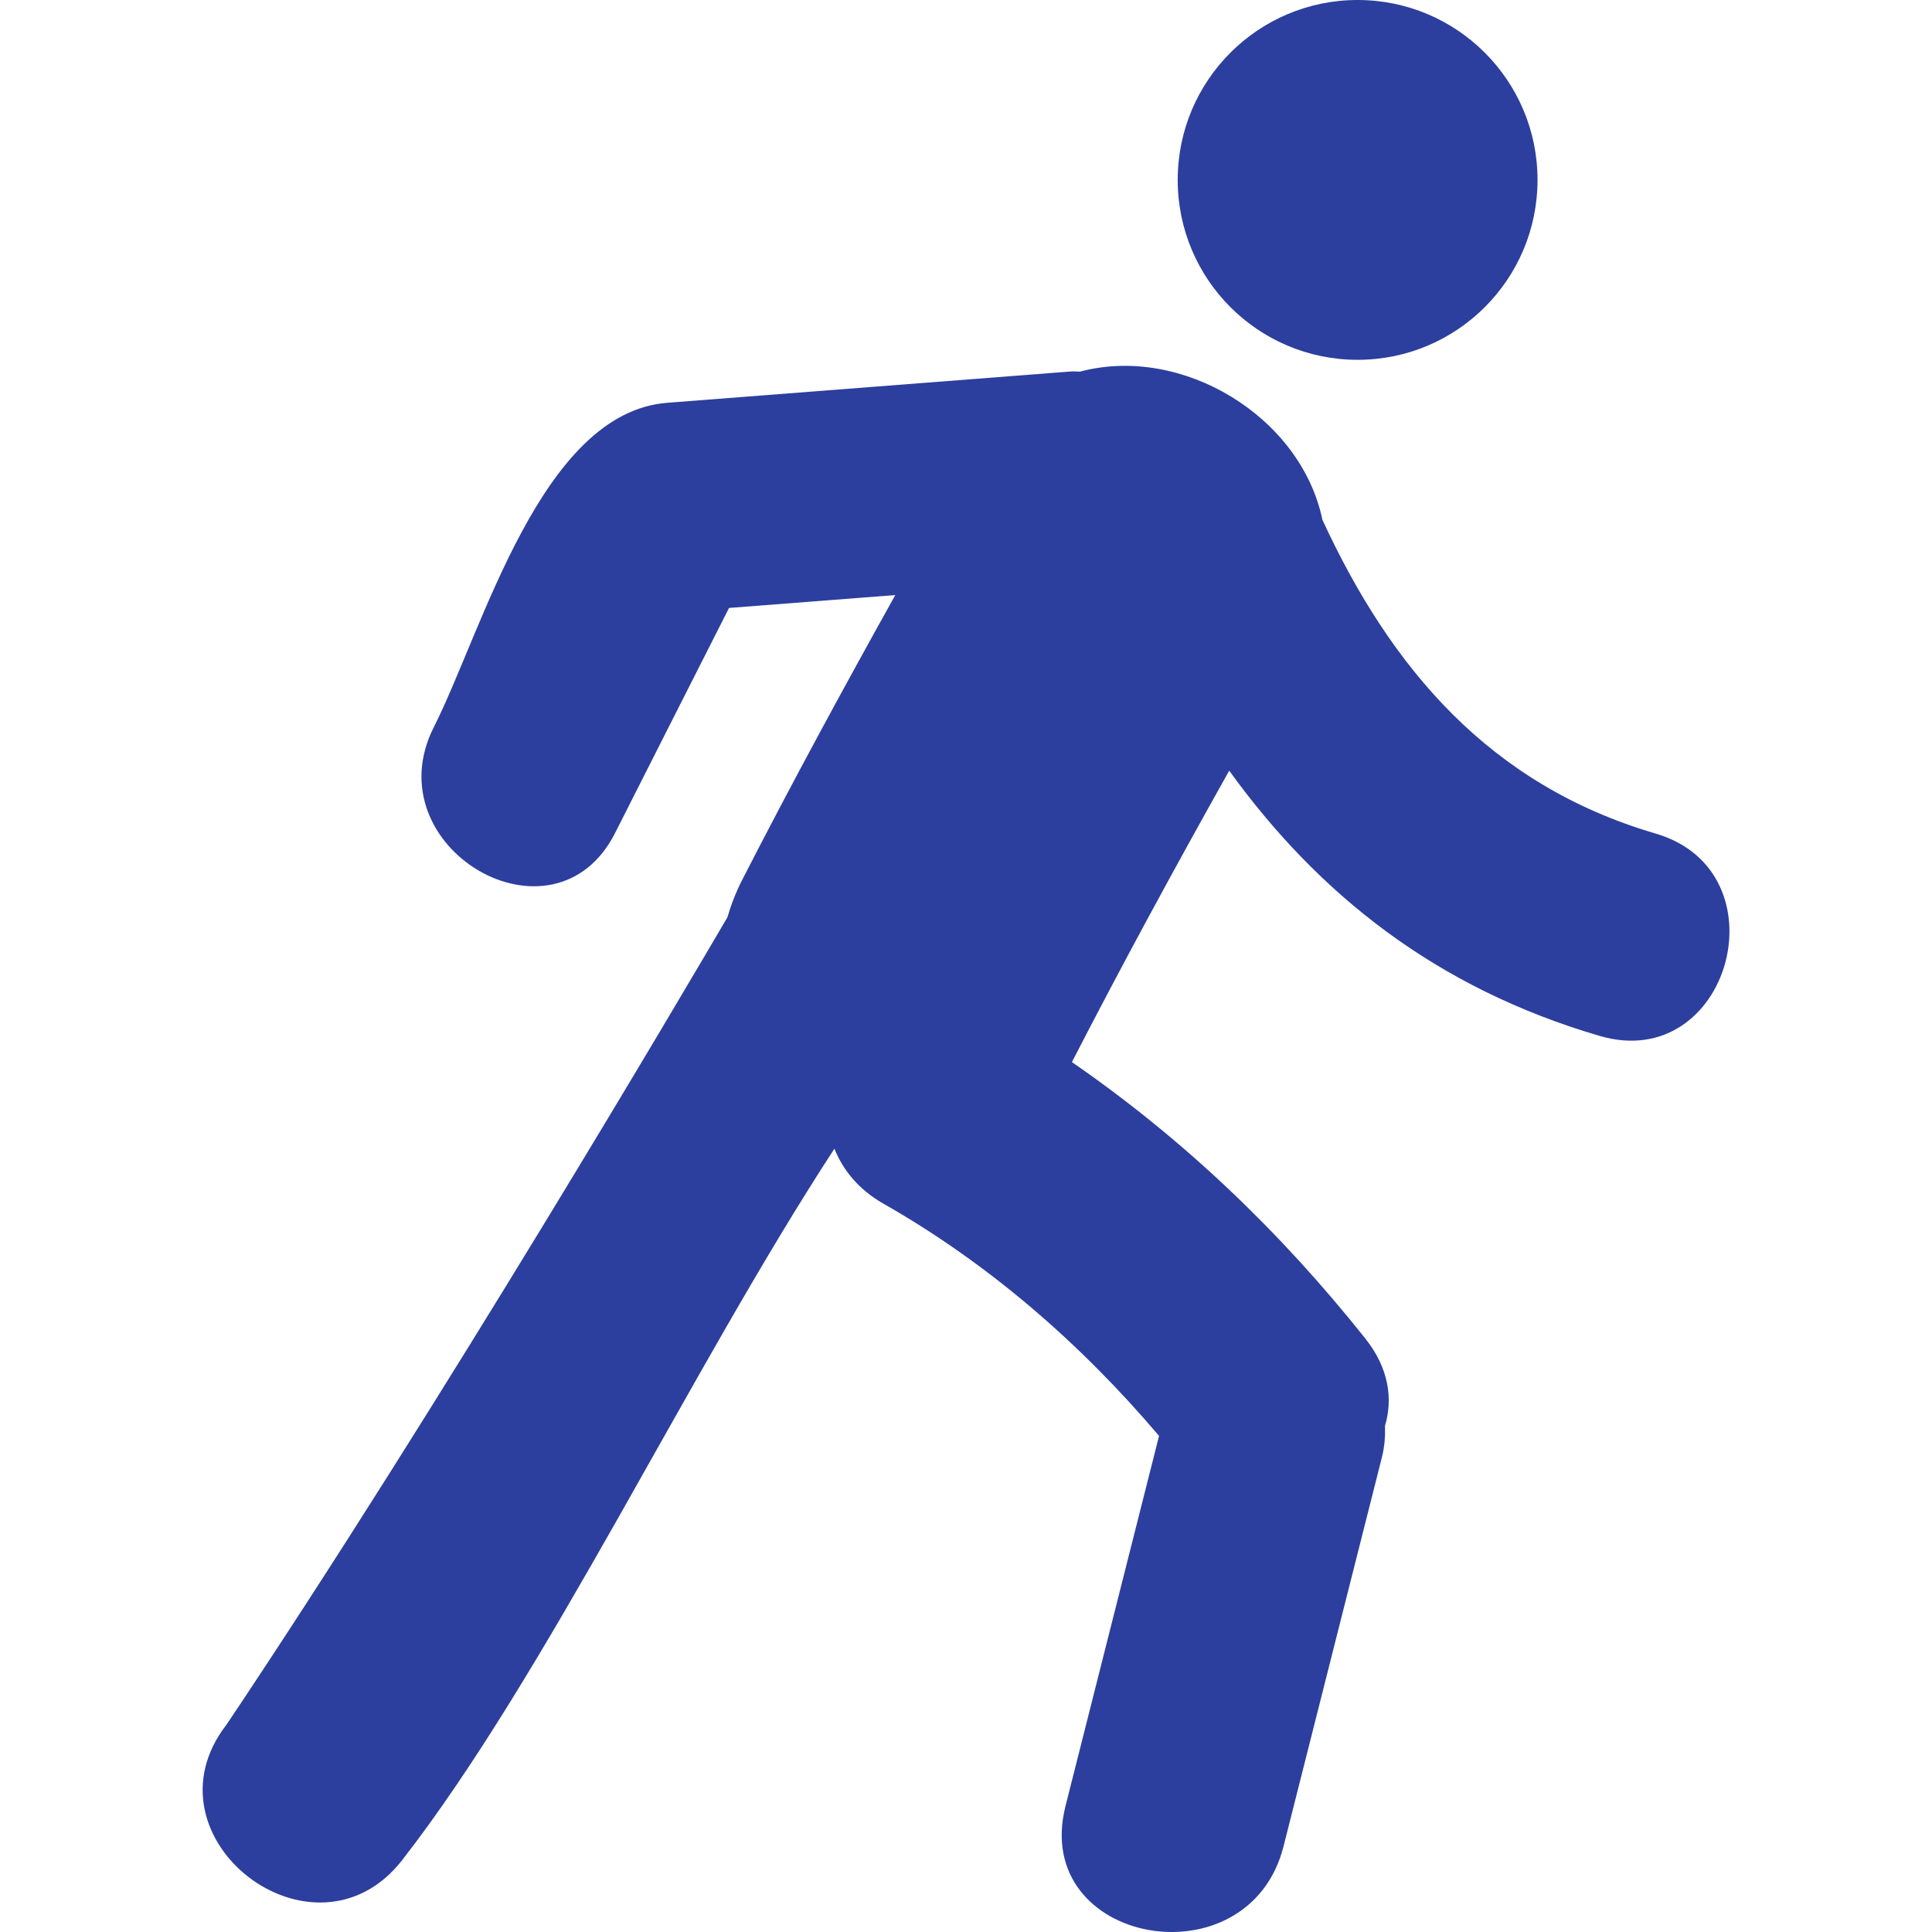 <?xml version="1.0" encoding="UTF-8"?> <svg xmlns="http://www.w3.org/2000/svg" width="50" height="50" viewBox="0 0 50 50" fill="none"> <g clip-path="url(#clip0)"> <path d="M35.135 9.312C32.563 9.312 30.479 7.228 30.479 4.656C30.479 2.085 32.563 0 35.135 0C37.706 0 39.791 2.085 39.791 4.656C39.791 7.228 37.706 9.312 35.135 9.312Z" fill="#2C3F9E"></path> <path d="M5.865 44.63C11.414 36.349 17.759 25.561 18.825 23.74C18.922 23.41 19.049 23.075 19.225 22.738C20.492 20.267 21.818 17.826 23.17 15.4C21.737 15.512 20.299 15.623 18.867 15.734C17.881 17.676 16.901 19.618 15.918 21.559C14.334 24.686 9.648 21.935 11.228 18.817C12.495 16.312 13.997 10.678 17.269 10.424C20.75 10.153 24.231 9.883 27.711 9.614C27.796 9.607 27.869 9.618 27.95 9.618C30.581 8.914 33.666 10.771 34.224 13.453C36.004 17.307 38.559 20.316 42.846 21.572C46.202 22.553 44.772 27.796 41.401 26.81C37.164 25.57 34.12 23.141 31.812 19.945C30.414 22.437 29.049 24.945 27.741 27.487C30.617 29.471 33.13 31.869 35.331 34.637C35.946 35.408 36.051 36.203 35.844 36.901C35.852 37.162 35.836 37.432 35.761 37.726C34.914 41.08 34.068 44.428 33.219 47.778C32.32 51.349 26.668 50.334 27.575 46.741C28.382 43.548 29.189 40.355 29.996 37.161C27.973 34.776 25.588 32.701 22.863 31.151C22.222 30.786 21.818 30.283 21.594 29.729C17.866 35.441 14.137 43.345 10.411 48.136C8.137 51.059 3.589 47.559 5.865 44.63Z" fill="#2C3F9E"></path> </g> <defs> <clipPath id="clip0"> <rect width="50" height="50" fill="white" transform="matrix(-1 0 0 1 50 0)"></rect> </clipPath> </defs> </svg> 